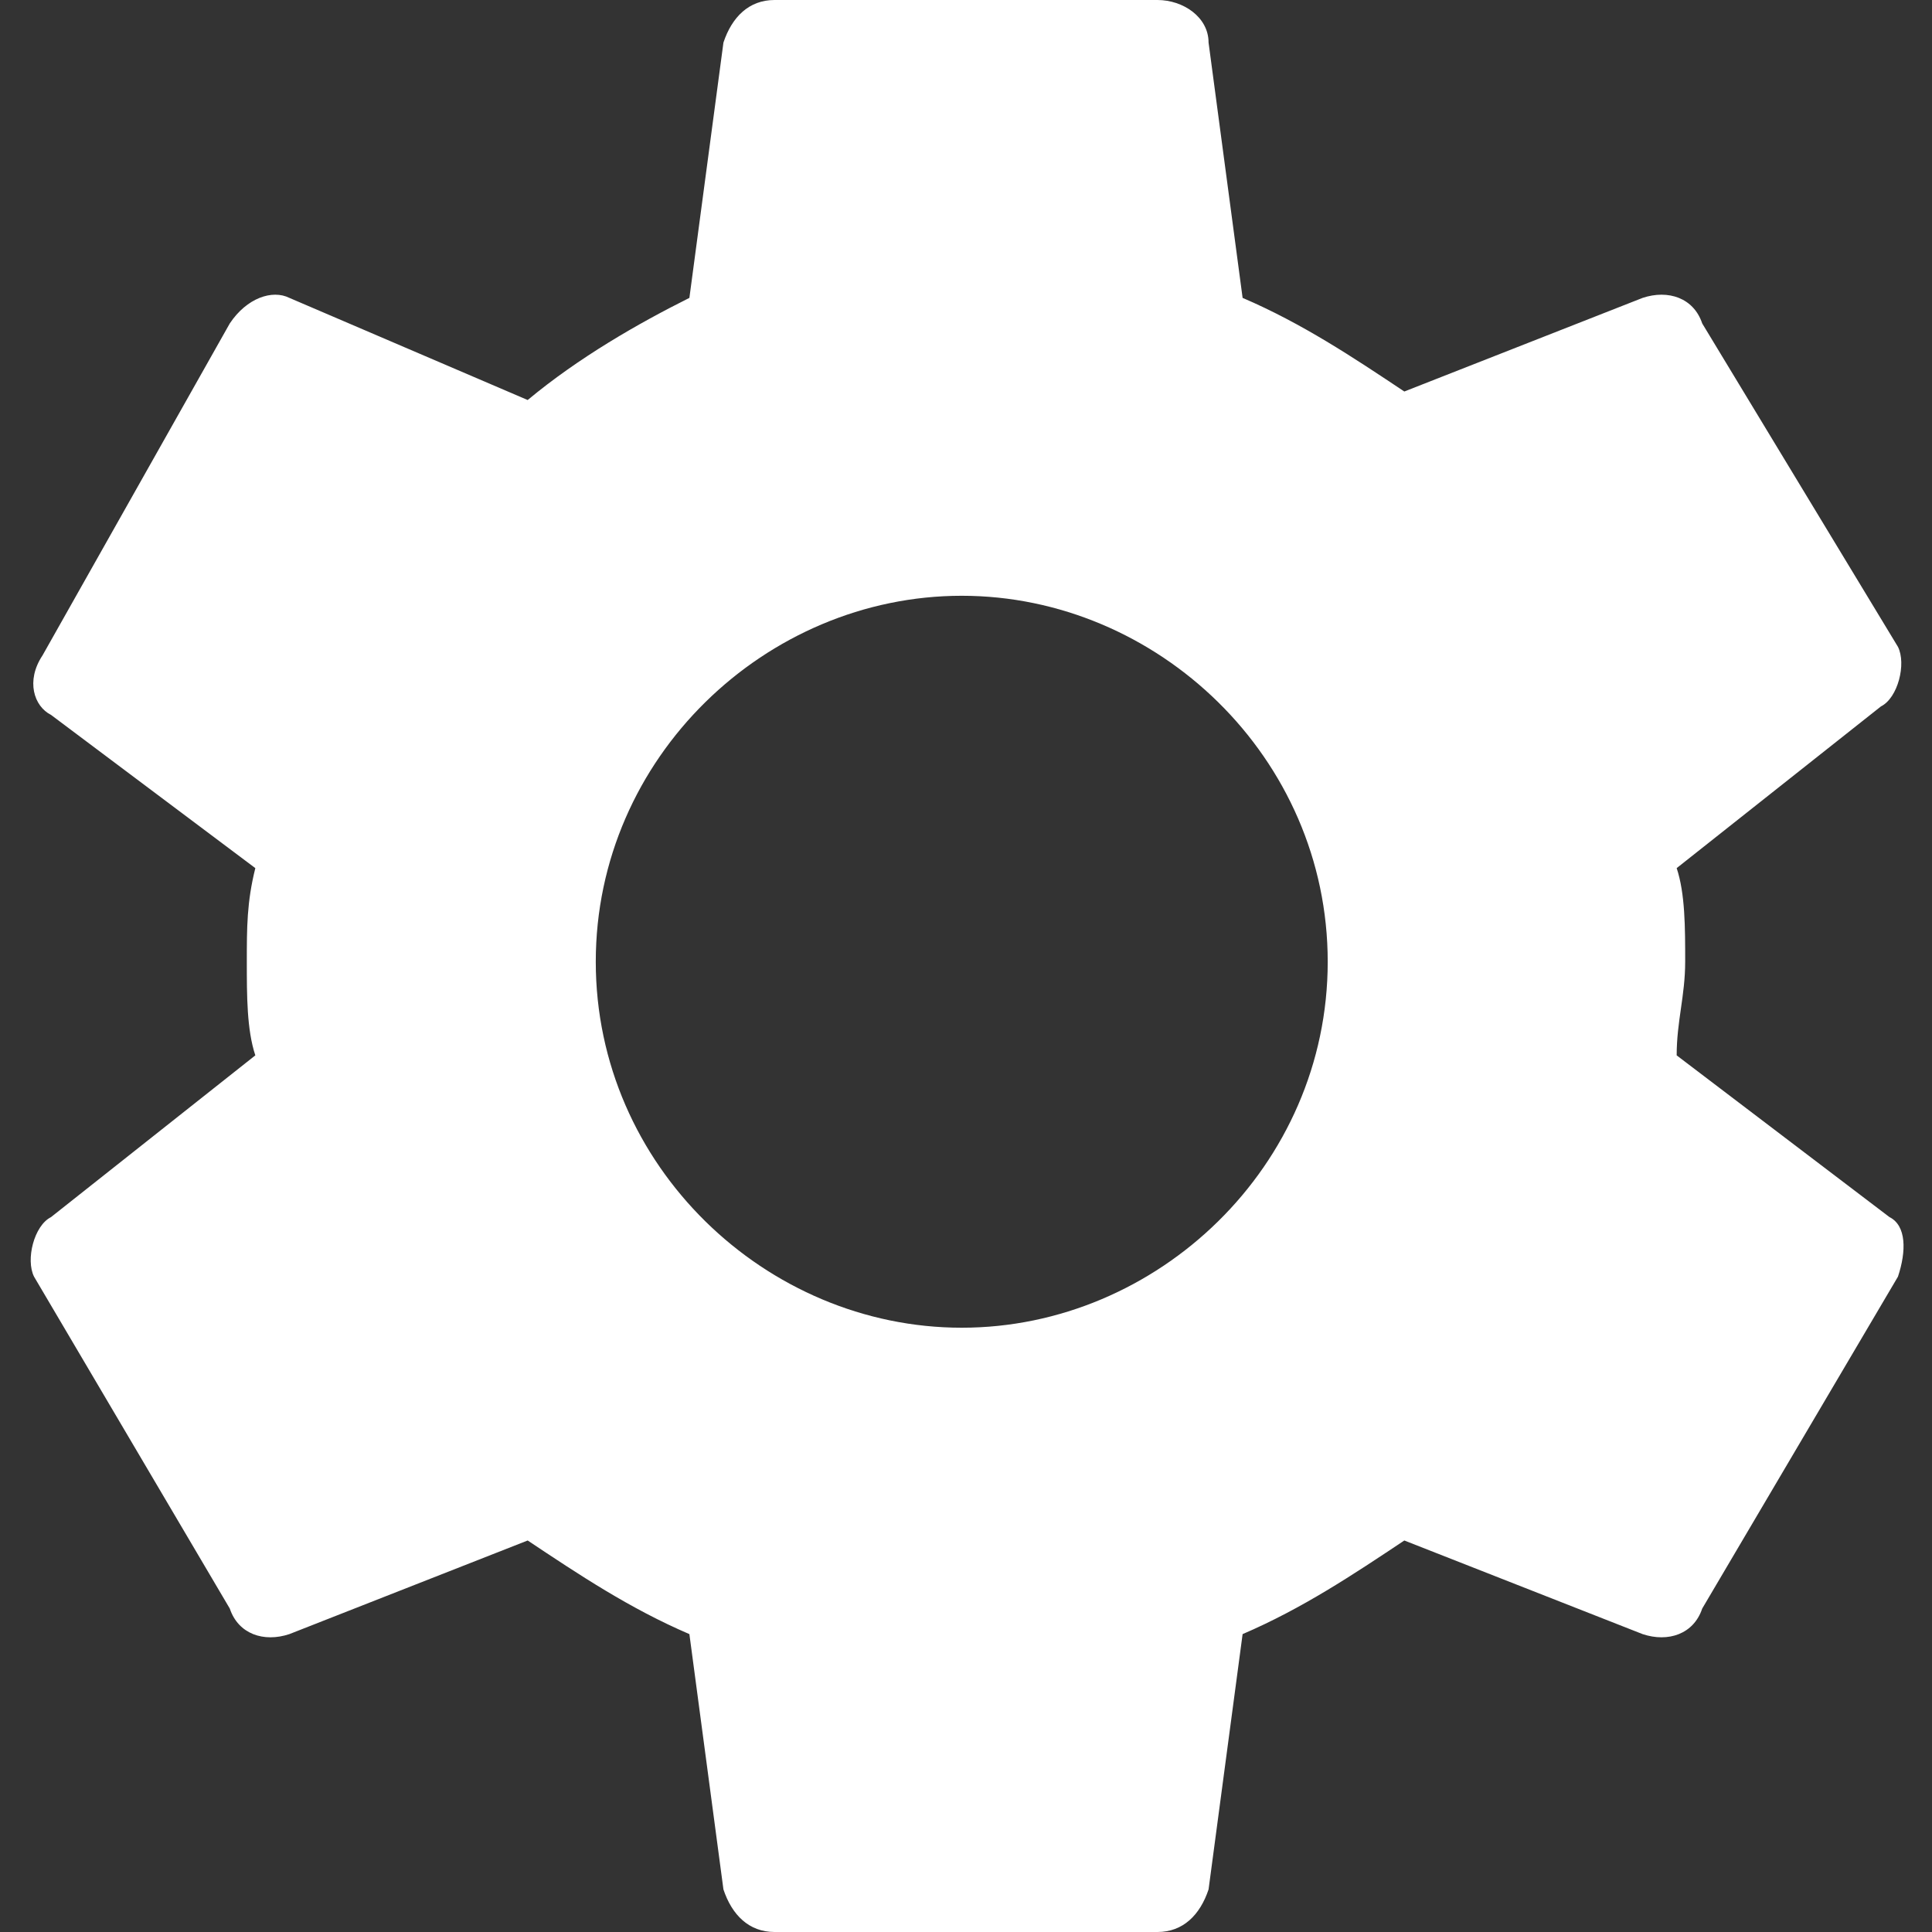 <?xml version="1.0" encoding="utf-8"?>
<!-- Generator: Adobe Illustrator 25.2.1, SVG Export Plug-In . SVG Version: 6.00 Build 0)  -->
<svg version="1.1" id="Livello_1" xmlns="http://www.w3.org/2000/svg" xmlns:xlink="http://www.w3.org/1999/xlink" x="0px" y="0px"
	 viewBox="0 0 22.7 22.7" style="enable-background:new 0 0 22.7 22.7;" xml:space="preserve">
<rect x="0" y="0" width="22.7" height="22.7" fill="#333333" stroke="none"/>
<style type="text/css">
	.st0{fill:#FFFFFF;}
</style>
<path class="st0" d="M19.7,12.4c0-0.4,0.1-0.7,0.1-1.1c0-0.4,0-0.8-0.1-1.1l2.4-1.9c0.2-0.1,0.3-0.5,0.2-0.7L20,3.8
	c-0.1-0.3-0.4-0.4-0.7-0.3l-2.8,1.1c-0.6-0.4-1.2-0.8-1.9-1.1l-0.4-3c0-0.3-0.3-0.5-0.6-0.5H9.1C8.8,0,8.6,0.2,8.5,0.5l-0.4,3
	C7.5,3.8,6.8,4.2,6.2,4.7L3.4,3.5c-0.2-0.1-0.5,0-0.7,0.3L0.5,7.7C0.3,8,0.4,8.3,0.6,8.4L3,10.2c-0.1,0.4-0.1,0.7-0.1,1.1
	c0,0.4,0,0.8,0.1,1.1l-2.4,1.9c-0.2,0.1-0.3,0.5-0.2,0.7l2.3,3.9c0.1,0.3,0.4,0.4,0.7,0.3l2.8-1.1c0.6,0.4,1.2,0.8,1.9,1.1l0.4,3
	c0.1,0.3,0.3,0.5,0.6,0.5h4.5c0.3,0,0.5-0.2,0.6-0.5l0.4-3c0.7-0.3,1.3-0.7,1.9-1.1l2.8,1.1c0.3,0.1,0.6,0,0.7-0.3l2.3-3.9
	c0.1-0.3,0.1-0.6-0.1-0.7L19.7,12.4z M11.3,15.6C9,15.6,7,13.7,7,11.3S9,7,11.3,7s4.3,1.9,4.3,4.3S13.6,15.6,11.3,15.6z"/>
</svg>
